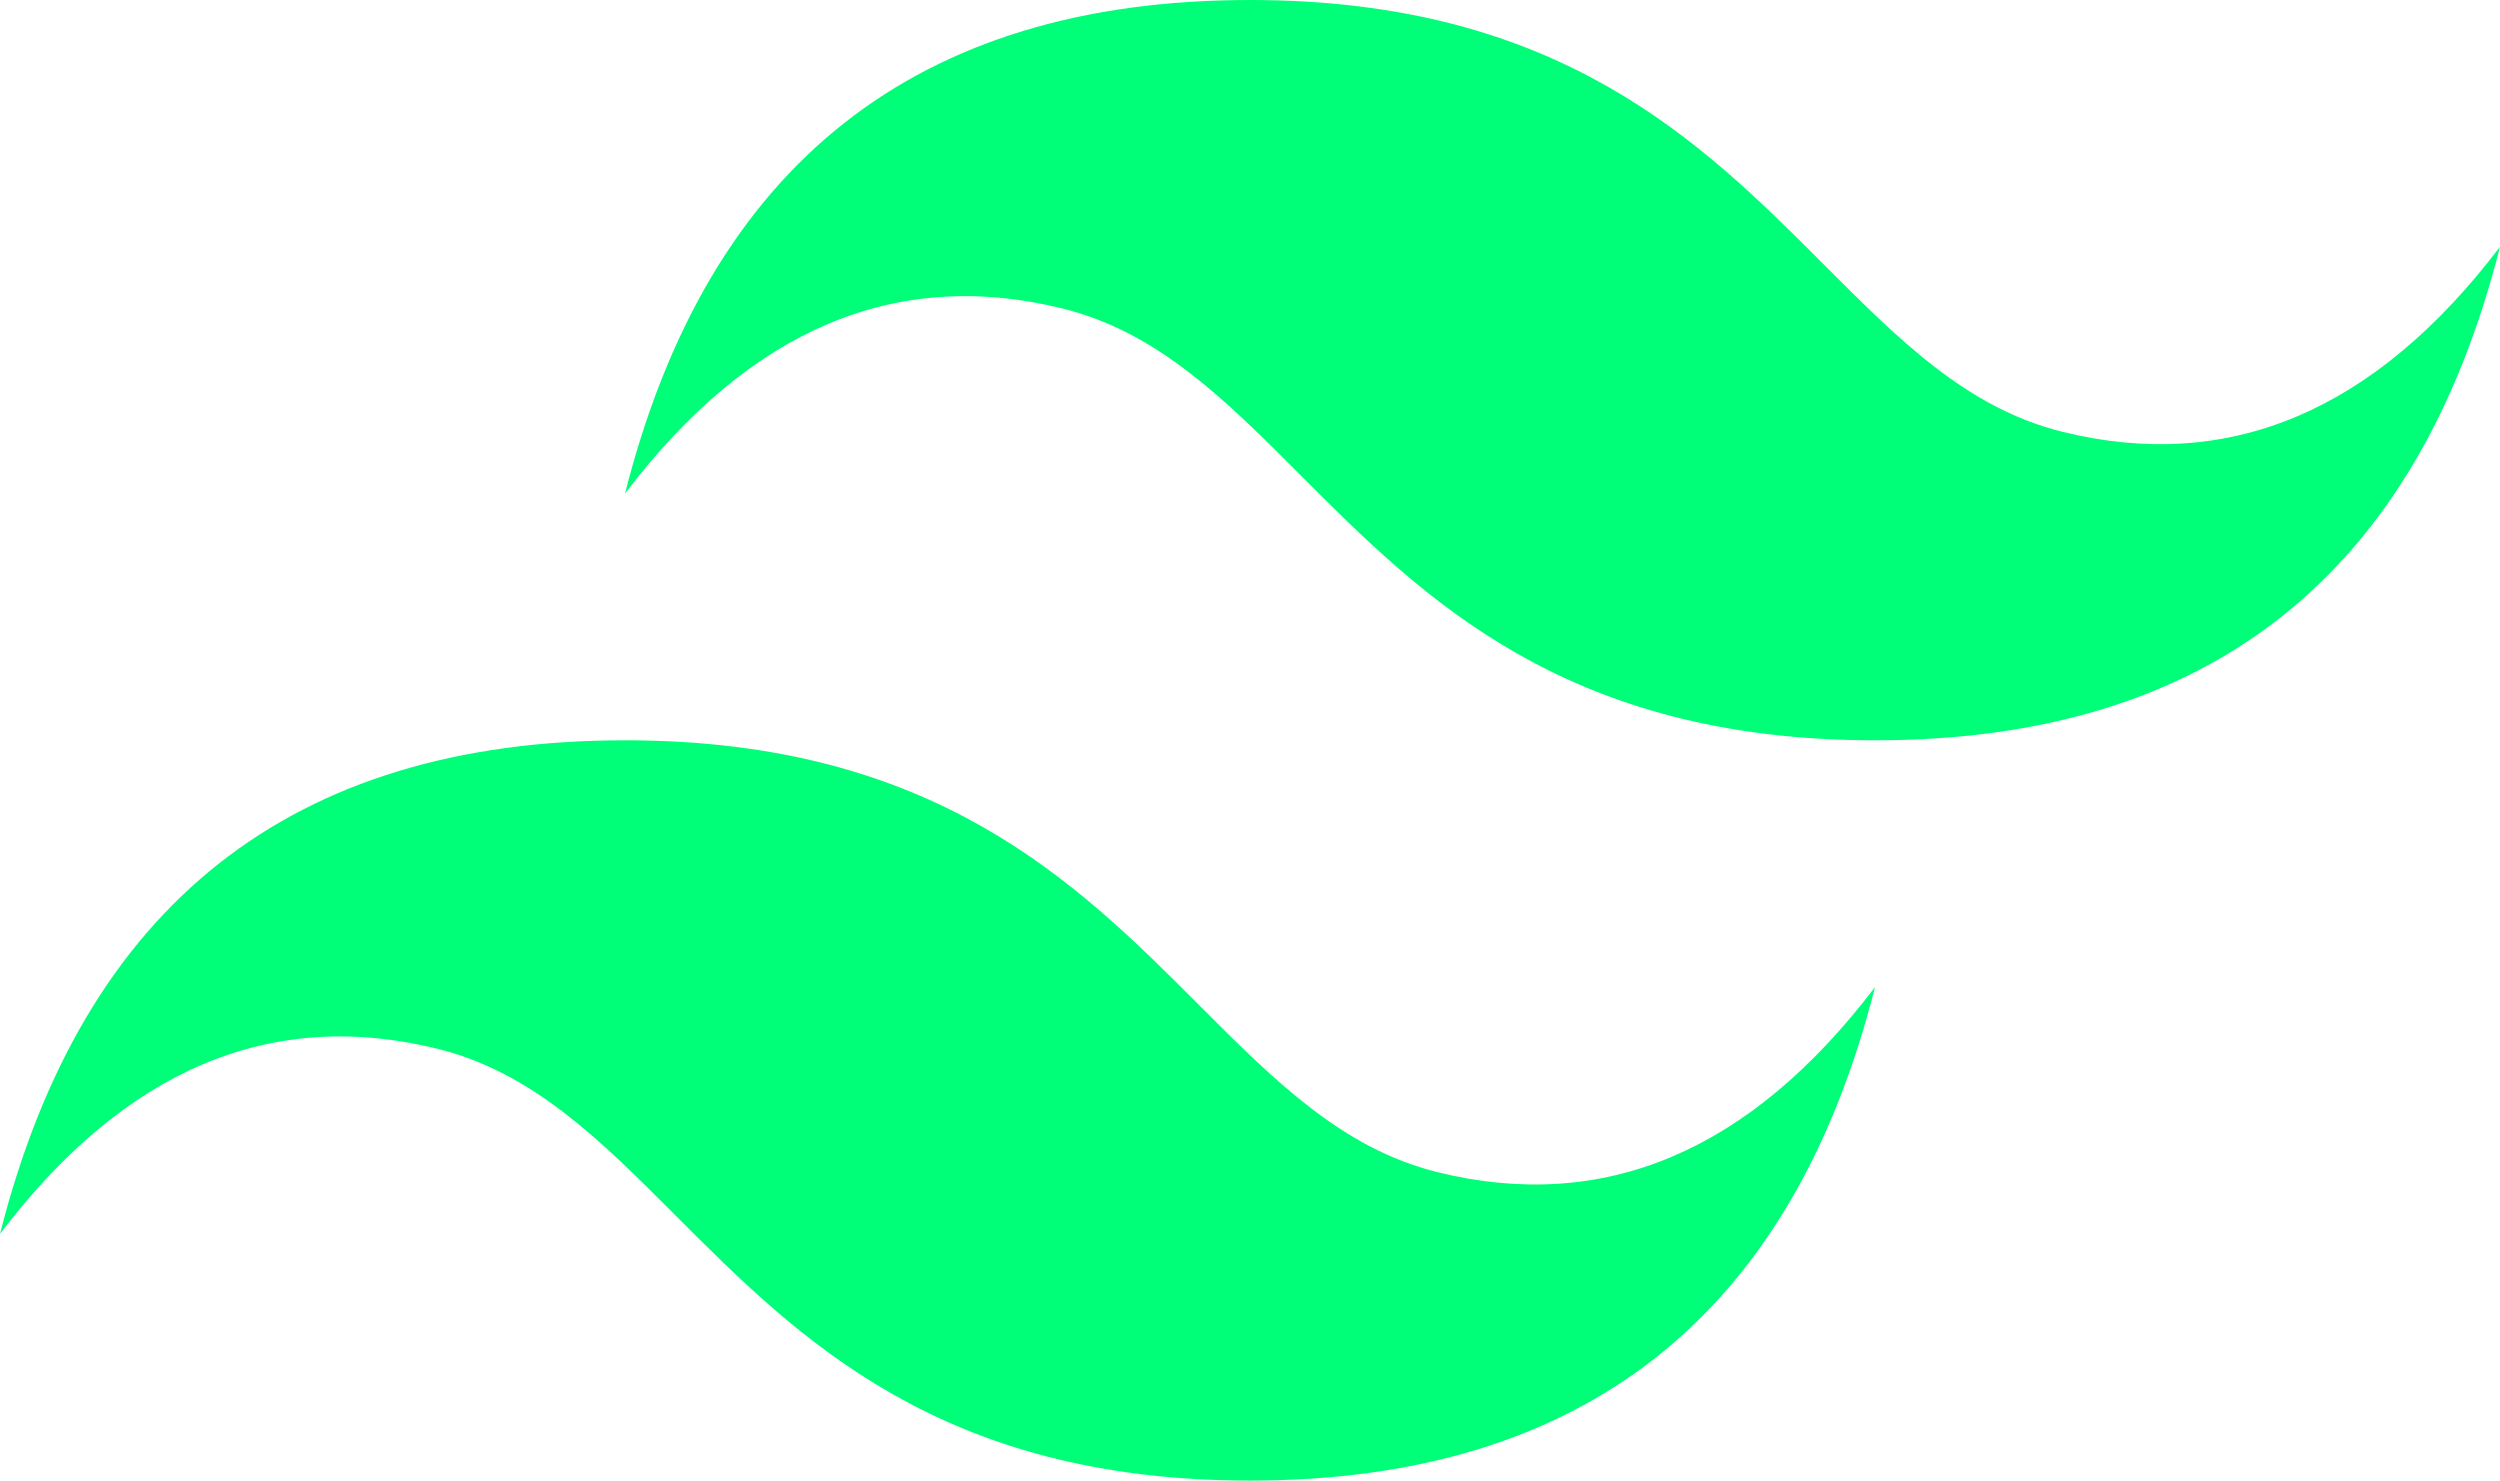 <svg width="103" height="61" viewBox="0 0 103 61" fill="none" xmlns="http://www.w3.org/2000/svg">
<path fill-rule="evenodd" clip-rule="evenodd" d="M51.501 0C37.767 0 29.185 6.778 25.75 20.335C30.9 13.556 36.909 11.015 43.775 12.709C47.693 13.675 50.494 16.481 53.592 19.587C58.642 24.646 64.487 30.5 77.251 30.5C90.983 30.5 99.567 23.722 103 10.167C97.851 16.946 91.843 19.487 84.977 17.791C81.057 16.825 78.256 14.019 75.157 10.915C70.108 5.852 64.265 0 51.501 0ZM25.75 30.5C12.017 30.5 3.433 37.278 0 50.835C5.151 44.056 11.159 41.515 18.023 43.209C21.943 44.175 24.744 46.981 27.843 50.087C32.892 55.146 38.735 61 51.501 61C65.234 61 73.817 54.224 77.251 40.667C72.1 47.446 66.091 49.987 59.225 48.293C55.307 47.325 52.506 44.519 49.408 41.415C44.358 36.356 38.513 30.5 25.75 30.5V30.5Z" fill="#00FF78"/>
</svg>

